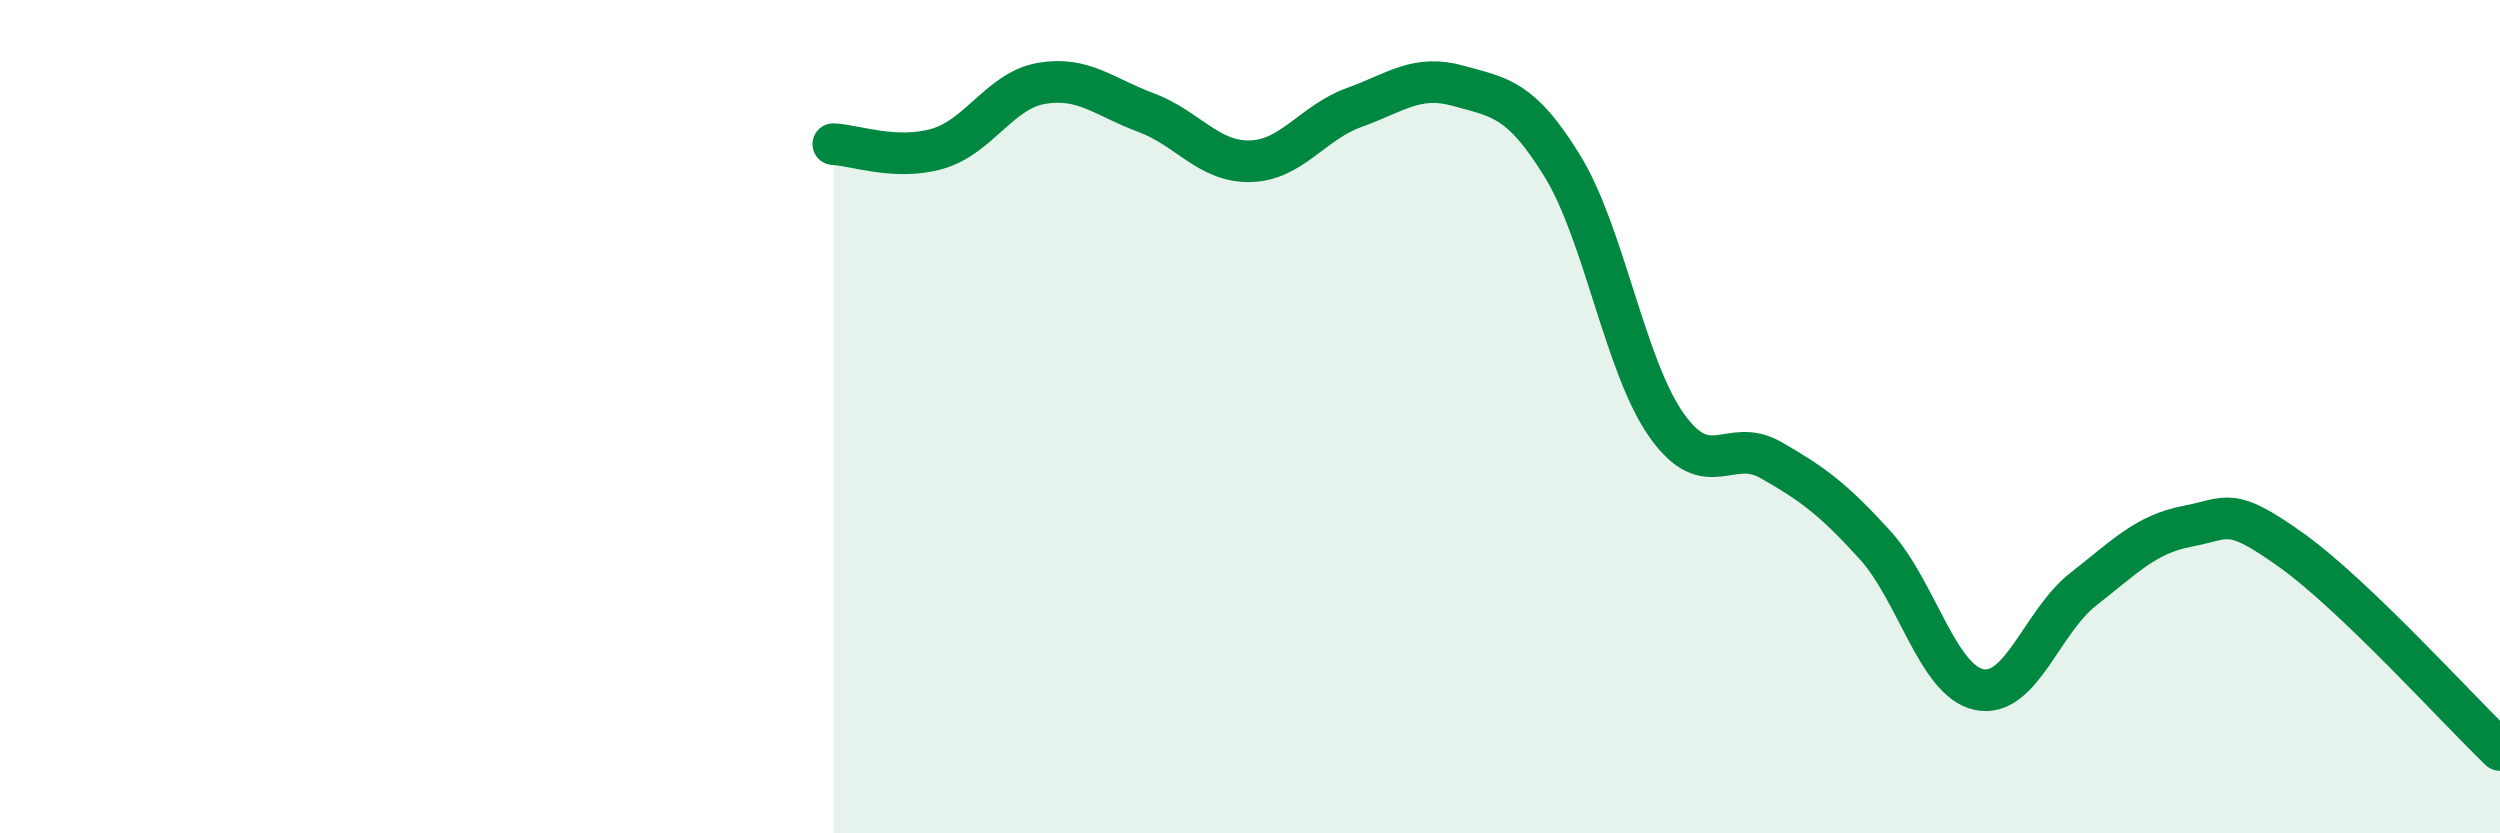 
    <svg width="60" height="20" viewBox="0 0 60 20" xmlns="http://www.w3.org/2000/svg">
      <path
        d="M 20,3.46 C 20.5,3.48 21.5,3.86 22.5,3.57 C 23.5,3.28 24,2.17 25,2 C 26,1.83 26.5,2.33 27.5,2.7 C 28.5,3.07 29,3.89 30,3.87 C 31,3.85 31.5,2.94 32.5,2.58 C 33.5,2.22 34,1.78 35,2.06 C 36,2.34 36.5,2.36 37.5,3.99 C 38.5,5.62 39,8.8 40,10.21 C 41,11.62 41.5,10.47 42.5,11.04 C 43.5,11.61 44,11.98 45,13.08 C 46,14.18 46.5,16.34 47.5,16.55 C 48.5,16.76 49,14.92 50,14.14 C 51,13.36 51.5,12.82 52.5,12.63 C 53.5,12.44 53.5,12.14 55,13.21 C 56.5,14.28 59,17.04 60,18L60 20L20 20Z"
        fill="#008740"
        opacity="0.1"
        stroke-linecap="round"
        stroke-linejoin="round"
      />
      <path
        d="M 20,3.46 C 20.5,3.48 21.5,3.86 22.5,3.57 C 23.5,3.28 24,2.17 25,2 C 26,1.83 26.5,2.33 27.5,2.7 C 28.5,3.07 29,3.89 30,3.87 C 31,3.85 31.5,2.94 32.5,2.58 C 33.5,2.22 34,1.78 35,2.06 C 36,2.34 36.5,2.36 37.5,3.99 C 38.5,5.62 39,8.8 40,10.21 C 41,11.62 41.5,10.47 42.5,11.04 C 43.5,11.61 44,11.98 45,13.08 C 46,14.18 46.5,16.34 47.5,16.55 C 48.5,16.76 49,14.92 50,14.14 C 51,13.36 51.5,12.82 52.5,12.63 C 53.5,12.44 53.5,12.14 55,13.21 C 56.5,14.28 59,17.04 60,18"
        stroke="#008740"
        stroke-width="1"
        fill="none"
        stroke-linecap="round"
        stroke-linejoin="round"
      />
    </svg>
  